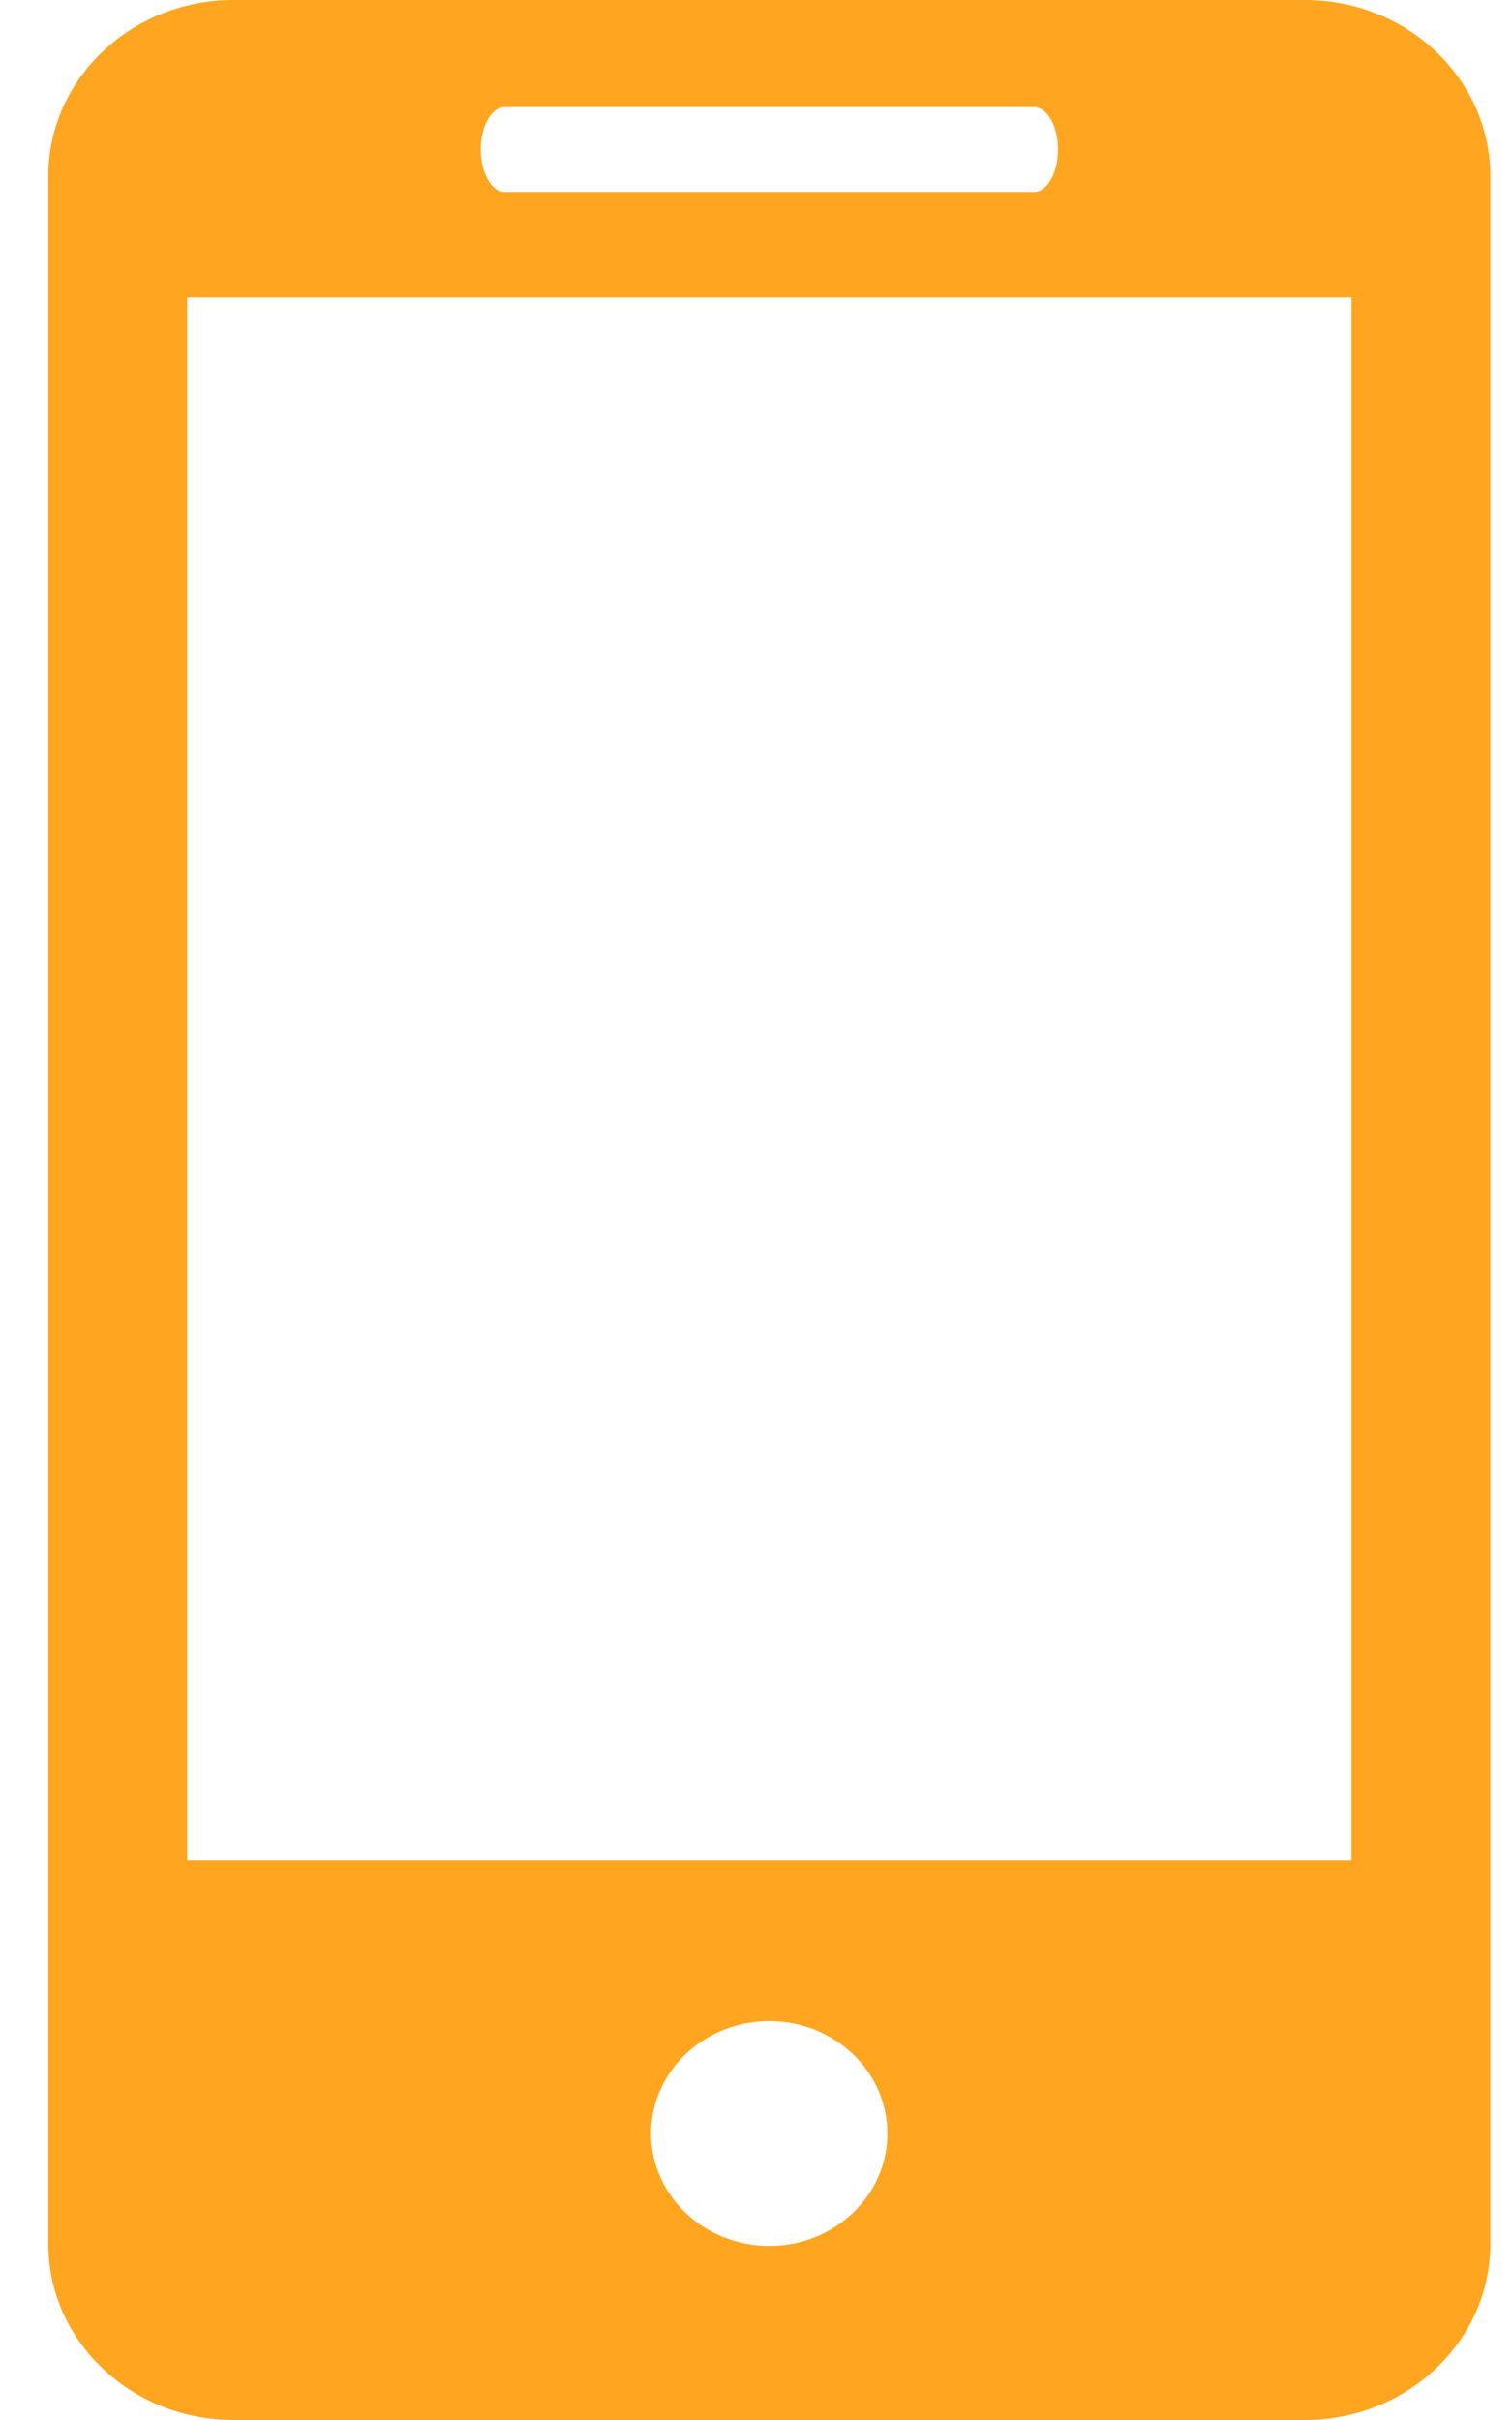 <svg width="15" height="24" viewBox="0 0 15 24" fill="none" xmlns="http://www.w3.org/2000/svg">
<path d="M12.946 0H2.317C1.3 0 0.479 0.784 0.479 1.748V22.253C0.479 23.217 1.3 24 2.317 24H12.946C13.962 24 14.785 23.217 14.785 22.253V1.748C14.785 0.784 13.962 0 12.946 0ZM5.009 1.062H10.256C10.389 1.062 10.496 1.25 10.496 1.482C10.496 1.715 10.389 1.904 10.256 1.904H5.009C4.875 1.904 4.769 1.715 4.769 1.482C4.769 1.25 4.875 1.062 5.009 1.062ZM7.633 22.274C6.985 22.274 6.459 21.774 6.459 21.159C6.459 20.543 6.985 20.044 7.633 20.044C8.278 20.044 8.804 20.543 8.804 21.159C8.804 21.774 8.278 22.274 7.633 22.274ZM13.407 18.453H1.857V2.95H13.407V18.453Z" fill="#FFA51F"/>
</svg>
